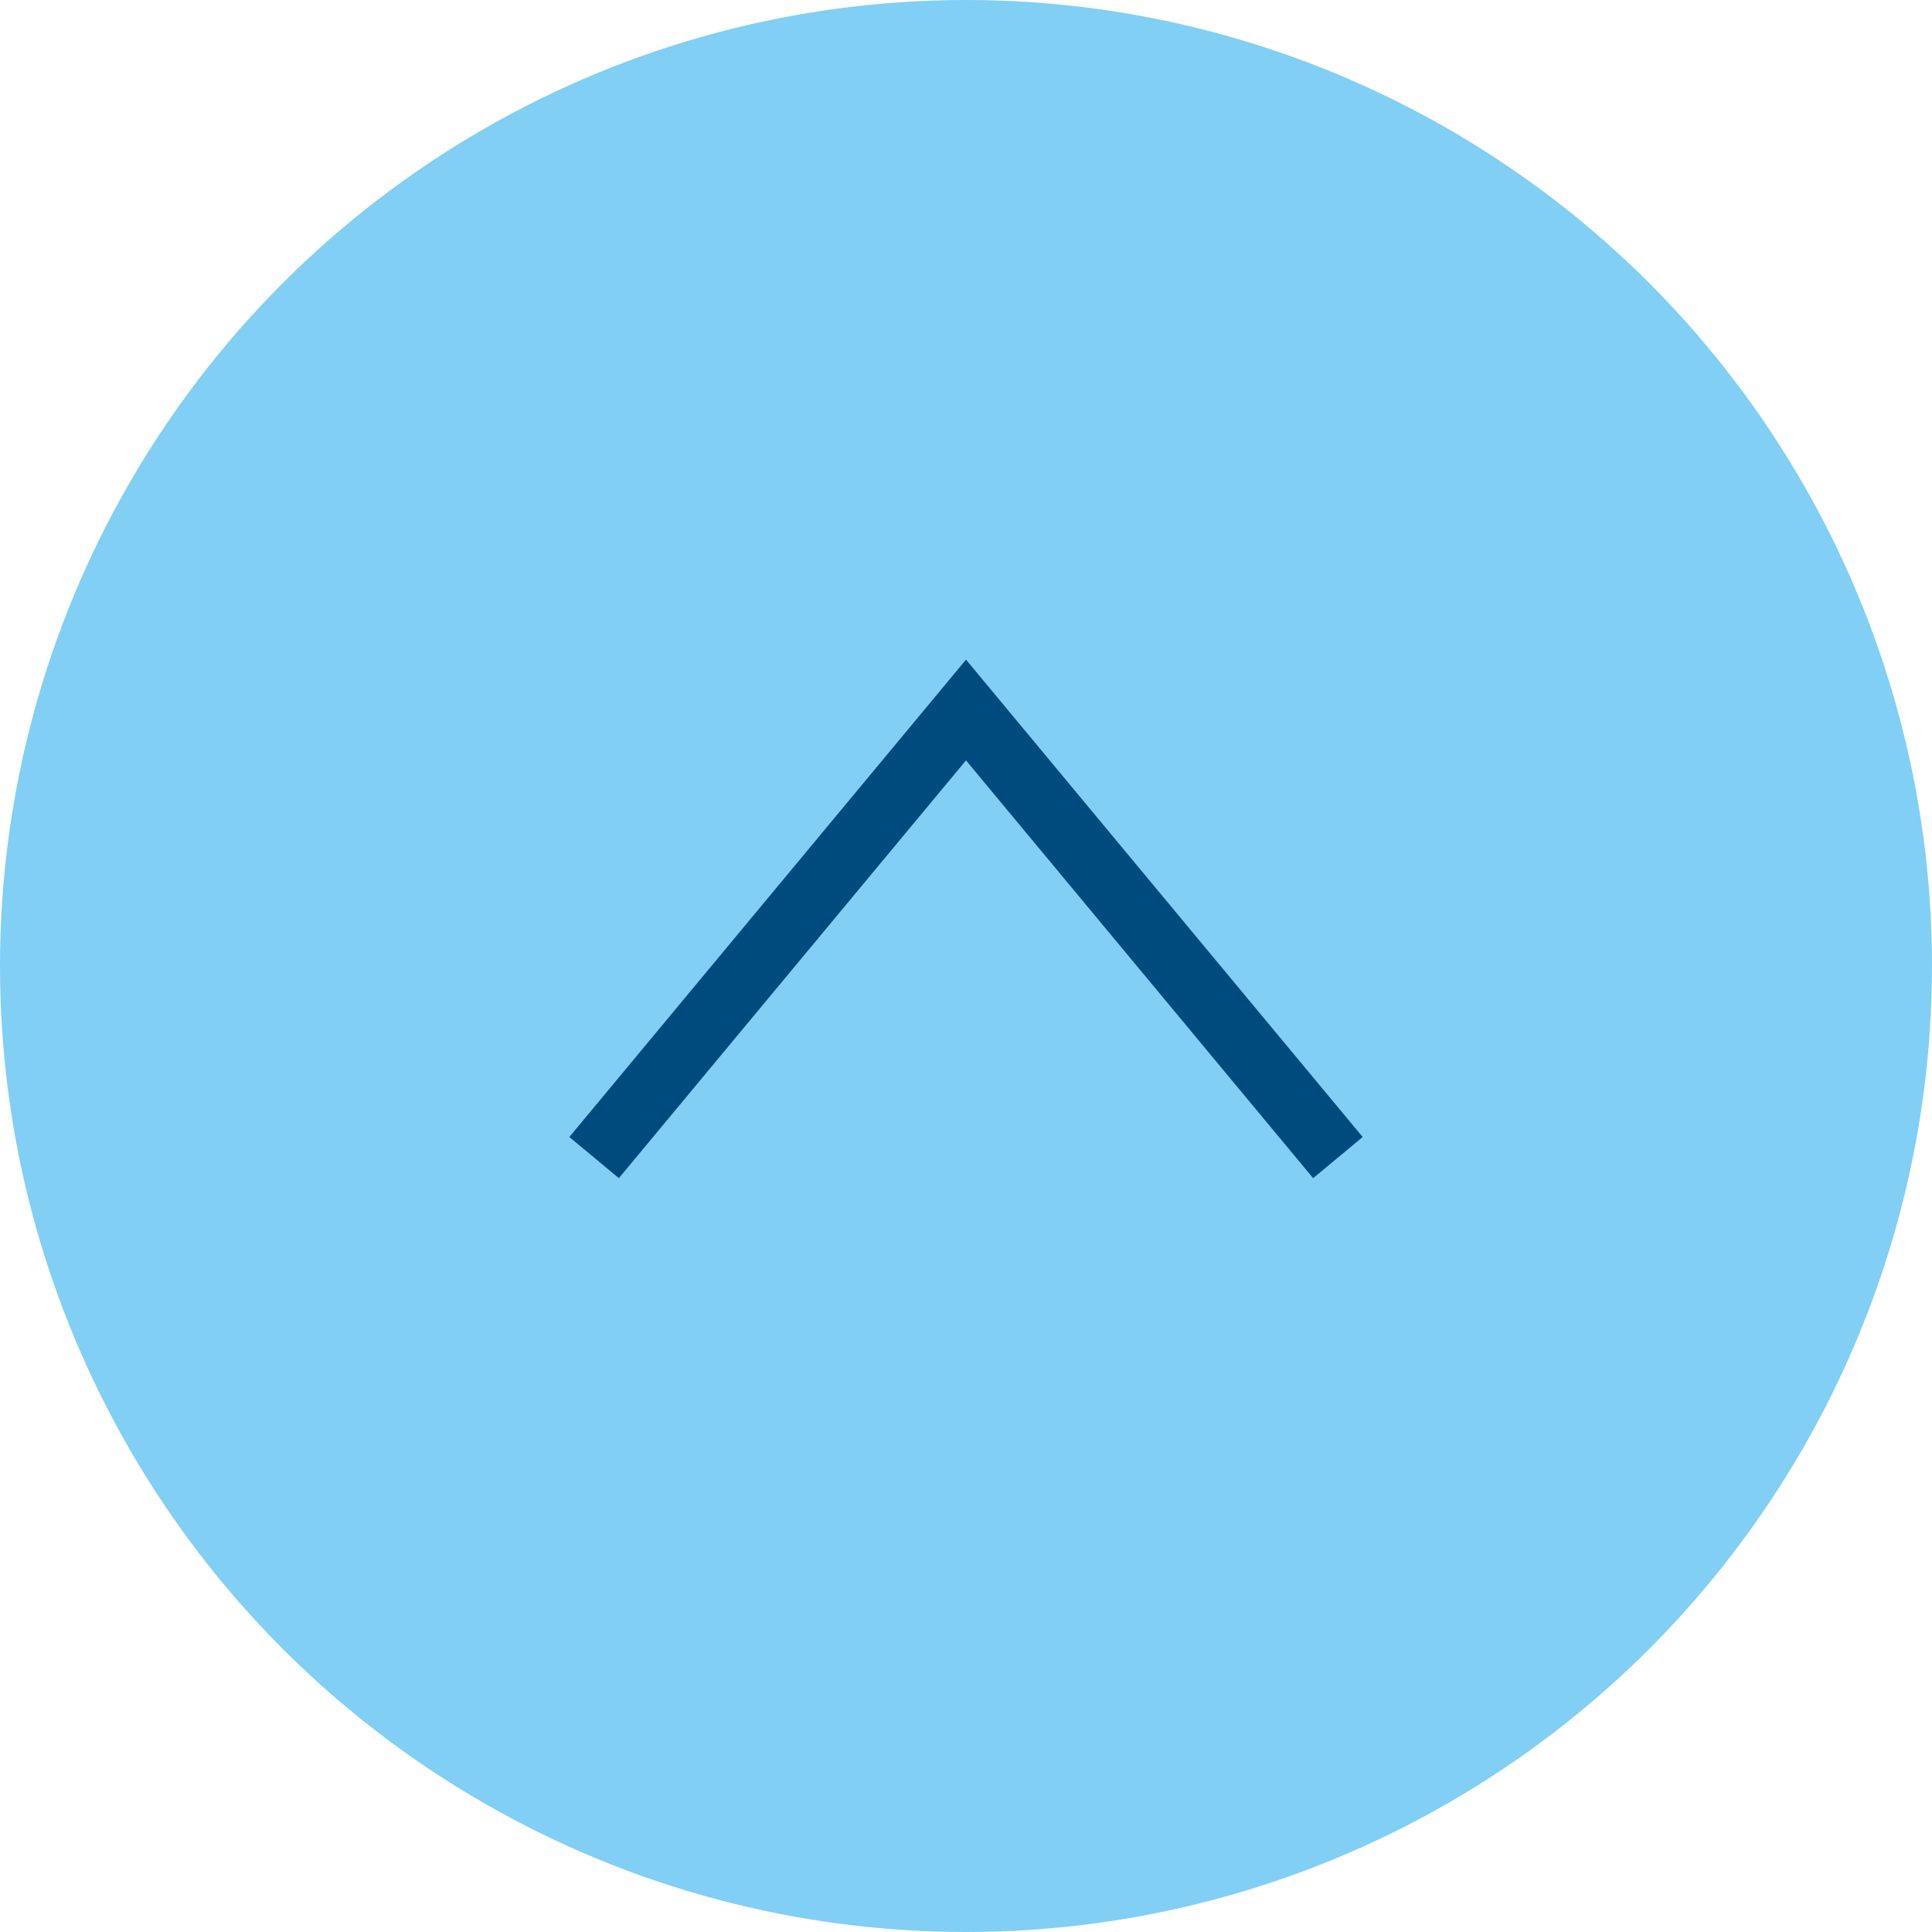 <svg xmlns="http://www.w3.org/2000/svg" viewBox="0 0 60 60"><defs><style>.cls-1{fill:#81cff4;}.cls-2{fill:none;stroke:#004b7d;stroke-miterlimit:10;stroke-width:2px;}</style></defs><g id="圖層_2" data-name="圖層 2"><g id="圖層_1-2" data-name="圖層 1"><circle class="cls-1" cx="30" cy="30" r="30"/><polyline class="cls-2" points="18.45 35.95 30 22.05 41.55 35.95"/></g></g></svg>